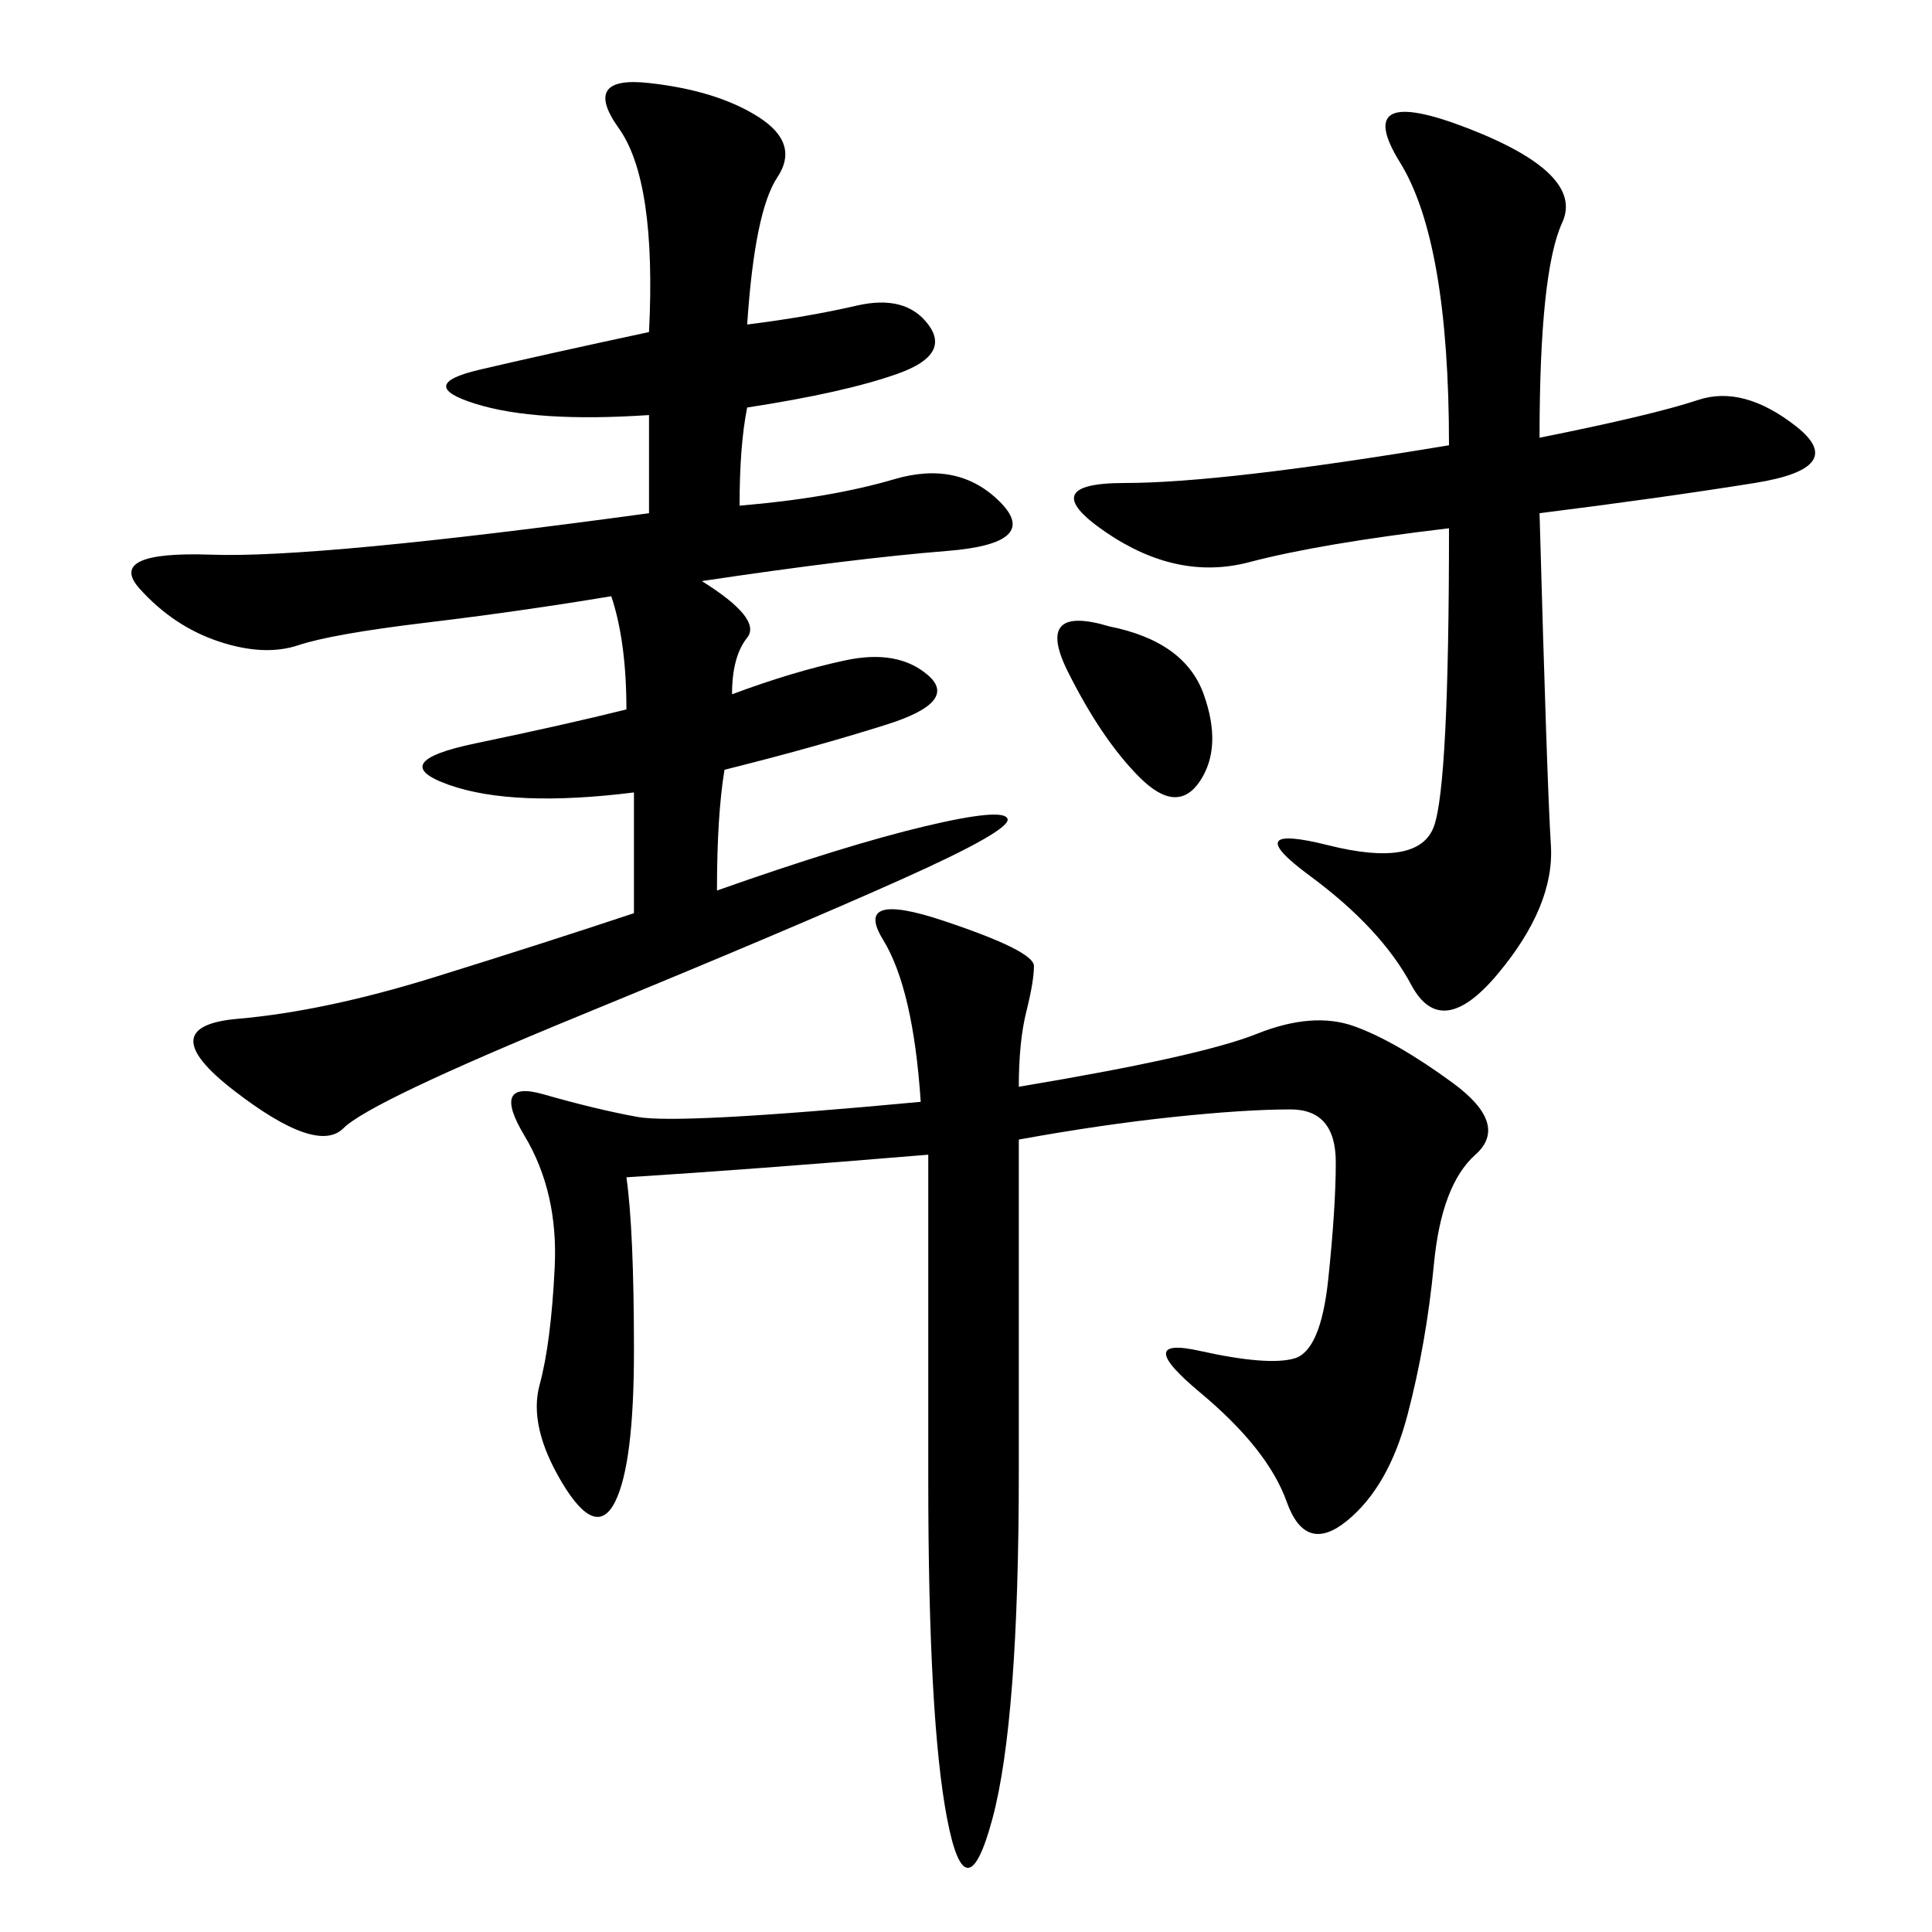 <svg xmlns="http://www.w3.org/2000/svg" xmlns:xlink="http://www.w3.org/1999/xlink" width="300" height="300"><path d="M116.02 50.39Q125.39 49.22 133.01 47.46Q140.63 45.70 144.14 50.39Q147.66 55.08 139.45 58.01Q131.25 60.94 116.02 63.28L116.02 63.28Q114.84 69.14 114.84 78.52L114.84 78.52Q128.91 77.34 138.87 74.41Q148.83 71.48 155.27 77.93Q161.72 84.38 147.07 85.55Q132.42 86.72 108.98 90.23L108.98 90.23Q118.36 96.09 116.02 99.02Q113.67 101.95 113.67 107.81L113.67 107.81Q123.05 104.30 131.25 102.54Q139.45 100.78 144.14 104.88Q148.83 108.98 137.70 112.50Q126.56 116.02 112.50 119.53L112.50 119.53Q111.33 126.56 111.33 138.28L111.33 138.28Q131.25 131.25 143.55 128.32Q155.86 125.39 156.45 127.15Q157.03 128.91 140.04 136.52Q123.05 144.14 90.23 157.62Q57.42 171.09 53.32 175.20Q49.22 179.30 36.33 169.34Q23.44 159.38 36.91 158.20Q50.39 157.03 67.38 151.76Q84.38 146.48 98.44 141.80L98.44 141.80L98.44 123.05Q79.69 125.39 69.73 121.88Q59.77 118.36 73.83 115.43Q87.89 112.50 97.27 110.16L97.27 110.16Q97.27 99.61 94.92 92.58L94.92 92.58Q80.86 94.92 66.21 96.68Q51.56 98.44 46.29 100.20Q41.02 101.95 33.98 99.61Q26.95 97.27 21.68 91.41Q16.41 85.55 32.81 86.13Q49.22 86.72 100.78 79.69L100.78 79.69L100.78 64.45Q83.20 65.63 73.83 62.70Q64.45 59.77 74.41 57.42Q84.38 55.08 100.78 51.56L100.78 51.56Q101.95 28.13 96.09 19.92Q90.23 11.72 100.78 12.89Q111.33 14.06 117.77 18.16Q124.22 22.27 120.70 27.54Q117.19 32.81 116.02 50.39L116.02 50.39ZM158.20 168.75Q186.33 164.06 195.12 160.55Q203.91 157.03 210.35 159.38Q216.80 161.72 225.59 168.16Q234.38 174.61 229.10 179.30Q223.83 183.98 222.66 196.29Q221.48 208.59 218.55 219.73Q215.63 230.86 209.18 236.13Q202.73 241.41 199.80 233.20Q196.88 225 186.33 216.21Q175.78 207.42 186.33 209.77Q196.88 212.11 200.98 210.94Q205.08 209.77 206.25 198.63Q207.42 187.50 207.42 180.47L207.42 180.47Q207.42 172.27 200.39 172.27L200.39 172.27Q193.36 172.27 182.23 173.44Q171.09 174.61 158.20 176.95L158.20 176.95L158.20 228.52Q158.20 267.19 154.10 282.42Q150 297.66 147.07 282.42Q144.14 267.19 144.14 229.69L144.14 229.69L144.14 179.30Q116.02 181.64 97.27 182.81L97.27 182.81Q98.44 191.02 98.44 209.77L98.44 209.77Q98.44 227.34 95.51 233.20Q92.58 239.06 87.30 230.27Q82.03 221.48 83.79 215.04Q85.55 208.59 86.13 196.88Q86.72 185.16 81.45 176.37Q76.17 167.58 84.38 169.92Q92.58 172.27 99.02 173.44Q105.47 174.61 142.97 171.09L142.97 171.09Q141.80 153.52 137.11 145.90Q132.42 138.28 146.48 142.97Q160.55 147.66 160.55 150L160.55 150Q160.55 152.34 159.38 157.03Q158.20 161.72 158.20 168.75L158.20 168.75ZM239.06 67.97Q256.64 64.45 263.67 62.11Q270.70 59.77 278.91 66.21Q287.11 72.66 272.46 75Q257.81 77.34 239.06 79.69L239.06 79.69Q240.23 121.88 240.82 131.25Q241.41 140.63 232.62 151.17Q223.83 161.72 219.14 152.93Q214.45 144.14 203.32 135.94Q192.19 127.73 206.25 131.25Q220.31 134.77 222.66 128.32Q225 121.88 225 82.03L225 82.03Q205.08 84.38 193.95 87.30Q182.81 90.23 171.68 82.62Q160.55 75 174.61 75L174.61 75Q189.84 75 225 69.14L225 69.14Q225 37.50 217.38 25.20Q209.77 12.89 227.93 19.92Q246.09 26.95 242.58 34.57Q239.06 42.19 239.06 67.97L239.06 67.97ZM172.27 97.27Q183.98 99.61 186.91 107.81Q189.84 116.02 186.33 121.29Q182.81 126.56 176.95 120.70Q171.09 114.84 165.82 104.30Q160.55 93.75 172.27 97.27L172.27 97.27Z"/></svg>
